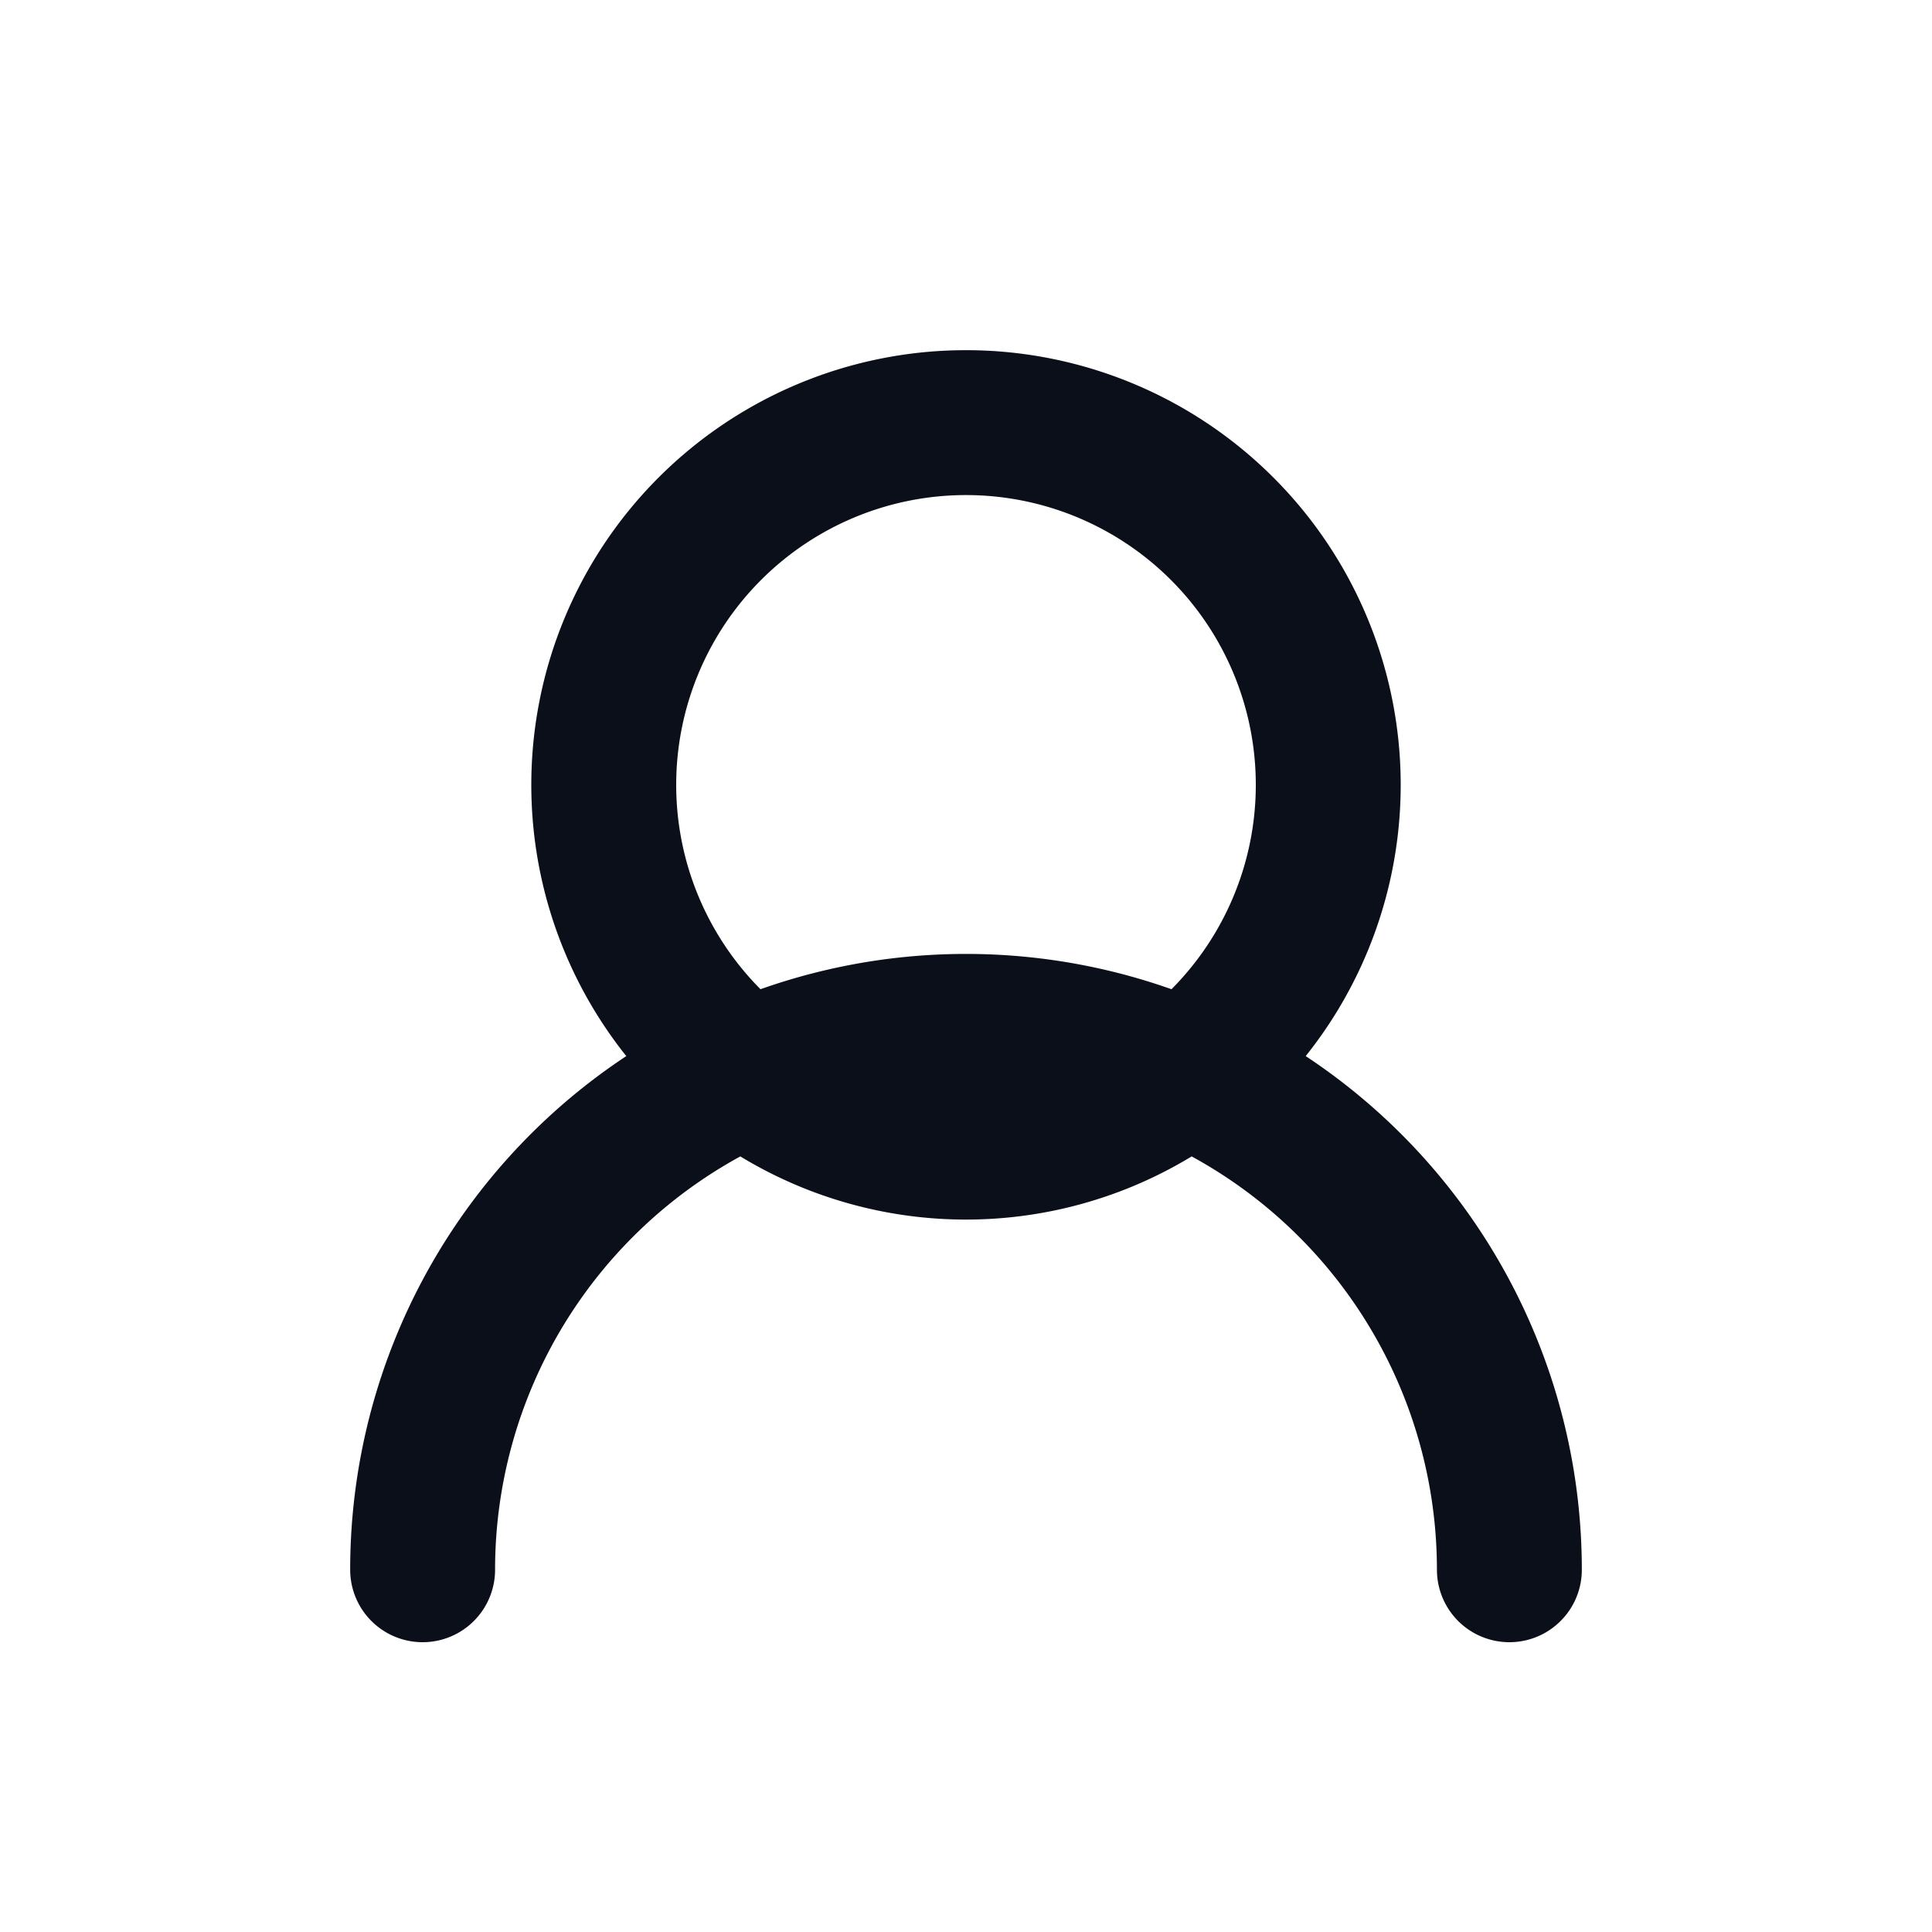 <svg xmlns="http://www.w3.org/2000/svg" width="20" height="20" fill="none" viewBox="0 0 20 20">
  <path stroke="#0B0F19" stroke-linecap="round" stroke-linejoin="round" stroke-width="1.5" d="M15.625 16.25a5.625 5.625 0 0 0-11.25 0m9.375-8.125a3.75 3.75 0 1 1-7.5 0 3.75 3.75 0 0 1 7.5 0Z"/>
</svg>

